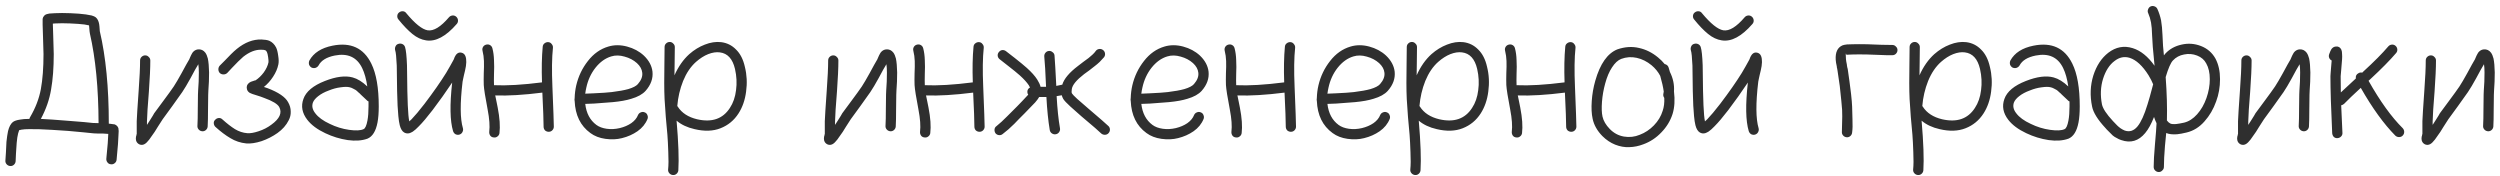 <?xml version="1.0" encoding="UTF-8"?> <svg xmlns="http://www.w3.org/2000/svg" width="255" height="18" viewBox="0 0 255 18" fill="none"> <path d="M5.392 2.408V2.498C5.392 2.762 5.404 3.14 5.428 3.632C5.464 4.856 5.482 5.486 5.482 5.522C5.482 6.902 5.392 8.102 5.212 9.122C5.044 10.142 4.696 11.144 4.168 12.128C4.54 12.152 4.942 12.176 5.374 12.2C5.878 12.236 6.424 12.278 7.012 12.326L8.578 12.452C9.046 12.5 9.34 12.53 9.46 12.542C9.484 12.542 9.682 12.548 10.054 12.56C10.042 8.984 9.748 5.942 9.172 3.434C9.148 3.35 9.124 3.128 9.1 2.768C9.1 2.696 9.094 2.636 9.082 2.588C8.974 2.564 8.818 2.534 8.614 2.498C8.23 2.45 7.738 2.414 7.138 2.39C6.574 2.366 6.082 2.366 5.662 2.39C5.554 2.39 5.464 2.396 5.392 2.408ZM3.07 11.948C3.622 11.012 3.988 10.058 4.168 9.086C4.348 8.102 4.438 6.914 4.438 5.522C4.438 5.498 4.42 4.88 4.384 3.668C4.36 3.164 4.348 2.78 4.348 2.516V2.12V1.994V1.922C4.348 1.91 4.354 1.892 4.366 1.868C4.378 1.784 4.414 1.712 4.474 1.652C4.546 1.544 4.654 1.472 4.798 1.436C4.87 1.412 4.948 1.394 5.032 1.382C5.188 1.37 5.38 1.358 5.608 1.346C6.052 1.322 6.574 1.322 7.174 1.346C7.81 1.37 8.338 1.412 8.758 1.472C8.998 1.508 9.196 1.544 9.352 1.58C9.448 1.604 9.532 1.634 9.604 1.67C9.736 1.73 9.838 1.814 9.91 1.922C10.042 2.114 10.12 2.372 10.144 2.696C10.168 3.008 10.18 3.17 10.18 3.182C10.792 5.786 11.098 8.93 11.098 12.614C11.17 12.614 11.23 12.62 11.278 12.632C11.386 12.644 11.476 12.656 11.548 12.668C11.608 12.668 11.656 12.674 11.692 12.686C11.728 12.698 11.764 12.716 11.8 12.74C11.884 12.788 11.95 12.848 11.998 12.92C12.046 12.992 12.076 13.064 12.088 13.136V13.226C12.1 13.262 12.106 13.304 12.106 13.352C12.106 13.436 12.1 13.556 12.088 13.712C12.076 13.964 12.058 14.294 12.034 14.702C11.962 15.59 11.914 16.13 11.89 16.322C11.866 16.466 11.794 16.58 11.674 16.664C11.566 16.748 11.44 16.778 11.296 16.754C11.152 16.742 11.038 16.676 10.954 16.556C10.87 16.448 10.834 16.322 10.846 16.178C10.87 15.998 10.918 15.476 10.99 14.612C11.014 14.216 11.032 13.898 11.044 13.658C10.912 13.646 10.738 13.634 10.522 13.622C10.378 13.622 10.216 13.622 10.036 13.622C9.856 13.61 9.706 13.604 9.586 13.604C9.478 13.592 9.412 13.586 9.388 13.586C9.268 13.574 8.974 13.544 8.506 13.496L6.94 13.352C6.352 13.304 5.806 13.268 5.302 13.244C4.342 13.184 3.568 13.16 2.98 13.172C2.656 13.172 2.392 13.19 2.188 13.226C2.104 13.238 2.026 13.256 1.954 13.28C1.918 13.364 1.882 13.478 1.846 13.622C1.786 13.85 1.738 14.168 1.702 14.576C1.678 14.852 1.654 15.212 1.63 15.656C1.606 16.112 1.594 16.376 1.594 16.448C1.582 16.592 1.522 16.712 1.414 16.808C1.306 16.904 1.18 16.946 1.036 16.934C0.892 16.922 0.772 16.862 0.676 16.754C0.58 16.646 0.538 16.52 0.55 16.376C0.562 16.292 0.58 16.022 0.604 15.566C0.616 15.122 0.634 14.756 0.658 14.468C0.706 14.024 0.76 13.658 0.82 13.37C0.928 12.938 1.09 12.632 1.306 12.452C1.462 12.332 1.708 12.248 2.044 12.2C2.284 12.152 2.59 12.128 2.962 12.128H2.998C3.01 12.068 3.034 12.008 3.07 11.948ZM15.332 6.17C15.332 6.926 15.284 7.976 15.188 9.32C15.068 10.772 15.002 11.798 14.99 12.398V12.74L15.314 12.236L15.584 11.804C15.656 11.684 15.704 11.6 15.728 11.552L16.7 10.238C17.156 9.626 17.498 9.152 17.726 8.816C17.93 8.504 18.194 8.054 18.518 7.466C18.878 6.794 19.142 6.32 19.31 6.044C19.334 6.008 19.346 5.978 19.346 5.954C19.358 5.93 19.376 5.888 19.4 5.828L19.49 5.63C19.646 5.27 19.886 5.072 20.21 5.036C20.51 5.012 20.756 5.126 20.948 5.378C21.056 5.534 21.14 5.732 21.2 5.972C21.272 6.32 21.314 6.794 21.326 7.394C21.326 7.682 21.32 7.994 21.308 8.33C21.296 8.654 21.278 8.954 21.254 9.23C21.242 9.494 21.236 9.644 21.236 9.68C21.224 9.896 21.218 10.388 21.218 11.156C21.218 11.912 21.206 12.494 21.182 12.902C21.17 13.046 21.11 13.166 21.002 13.262C20.894 13.358 20.768 13.4 20.624 13.388C20.48 13.376 20.36 13.316 20.264 13.208C20.168 13.1 20.126 12.974 20.138 12.83C20.162 12.422 20.174 11.846 20.174 11.102C20.174 10.358 20.18 9.872 20.192 9.644C20.192 9.608 20.198 9.464 20.21 9.212C20.234 8.948 20.252 8.654 20.264 8.33C20.276 7.994 20.282 7.682 20.282 7.394C20.282 7.058 20.264 6.776 20.228 6.548C20.216 6.56 20.21 6.572 20.21 6.584C20.042 6.848 19.784 7.31 19.436 7.97C19.1 8.582 18.818 9.056 18.59 9.392C18.362 9.728 18.02 10.208 17.564 10.832L16.592 12.164L16.43 12.416L16.106 12.92L15.782 13.442C15.566 13.766 15.38 14.03 15.224 14.234C15.128 14.354 15.044 14.45 14.972 14.522C14.816 14.678 14.66 14.762 14.504 14.774C14.348 14.786 14.21 14.744 14.09 14.648C13.982 14.564 13.91 14.45 13.874 14.306C13.85 14.198 13.85 14.072 13.874 13.928C13.886 13.928 13.904 13.856 13.928 13.712L13.946 13.658V12.362C13.958 11.966 14.024 10.922 14.144 9.23C14.24 7.922 14.288 6.902 14.288 6.17C14.288 6.026 14.336 5.906 14.432 5.81C14.54 5.702 14.666 5.648 14.81 5.648C14.954 5.648 15.074 5.702 15.17 5.81C15.278 5.906 15.332 6.026 15.332 6.17ZM22.418 6.692C22.514 6.608 22.682 6.44 22.922 6.188L23.57 5.522C23.774 5.318 23.972 5.138 24.164 4.982C24.98 4.322 25.814 4.004 26.666 4.028C27.002 4.04 27.266 4.082 27.458 4.154C27.758 4.286 27.992 4.514 28.16 4.838C28.256 5.03 28.328 5.312 28.376 5.684C28.436 6.044 28.442 6.338 28.394 6.566C28.31 6.986 28.13 7.406 27.854 7.826C27.59 8.234 27.278 8.582 26.918 8.87L27.296 8.996C28.4 9.416 29.096 9.89 29.384 10.418C29.564 10.73 29.654 11.048 29.654 11.372C29.666 11.684 29.6 11.978 29.456 12.254C29.324 12.518 29.162 12.758 28.97 12.974C28.778 13.19 28.556 13.388 28.304 13.568C27.812 13.916 27.272 14.192 26.684 14.396C26.084 14.588 25.562 14.666 25.118 14.63C24.53 14.57 23.99 14.39 23.498 14.09C23.006 13.802 22.496 13.418 21.968 12.938C21.872 12.842 21.818 12.722 21.806 12.578C21.794 12.434 21.842 12.314 21.95 12.218C22.046 12.11 22.166 12.05 22.31 12.038C22.454 12.026 22.58 12.074 22.688 12.182C23.156 12.602 23.582 12.932 23.966 13.172C24.362 13.412 24.782 13.55 25.226 13.586C25.526 13.61 25.91 13.544 26.378 13.388C26.858 13.232 27.29 13.01 27.674 12.722C28.526 12.11 28.796 11.51 28.484 10.922C28.316 10.61 27.8 10.298 26.936 9.986C26.768 9.914 26.45 9.806 25.982 9.662C25.814 9.614 25.694 9.572 25.622 9.536C25.562 9.512 25.508 9.488 25.46 9.464C25.316 9.368 25.226 9.248 25.19 9.104C25.118 8.828 25.196 8.606 25.424 8.438C25.52 8.366 25.64 8.312 25.784 8.276C25.808 8.264 25.844 8.252 25.892 8.24L26 8.204C26.024 8.204 26.042 8.204 26.054 8.204C26.366 8 26.648 7.73 26.9 7.394C27.152 7.046 27.314 6.698 27.386 6.35C27.398 6.254 27.386 6.08 27.35 5.828C27.314 5.576 27.272 5.402 27.224 5.306C27.176 5.21 27.122 5.15 27.062 5.126C26.99 5.09 26.846 5.072 26.63 5.072C26.042 5.06 25.436 5.3 24.812 5.792C24.644 5.936 24.47 6.098 24.29 6.278L23.678 6.908L23.174 7.448C23.066 7.544 22.94 7.592 22.796 7.592C22.652 7.592 22.526 7.544 22.418 7.448C22.322 7.34 22.274 7.214 22.274 7.07C22.274 6.926 22.322 6.8 22.418 6.692ZM37.589 10.346C37.517 10.322 37.457 10.28 37.409 10.22L37.103 9.932L36.797 9.644C36.749 9.584 36.665 9.506 36.545 9.41C36.437 9.302 36.347 9.224 36.275 9.176C36.203 9.128 36.113 9.08 36.005 9.032C35.897 8.972 35.789 8.93 35.681 8.906C35.465 8.846 35.153 8.846 34.745 8.906C34.349 8.954 33.947 9.062 33.539 9.23C33.107 9.386 32.747 9.578 32.459 9.806C32.183 10.022 32.003 10.238 31.919 10.454C31.787 10.826 31.871 11.198 32.171 11.57C32.471 11.966 32.957 12.32 33.629 12.632C34.265 12.944 34.925 13.148 35.609 13.244C36.293 13.34 36.785 13.316 37.085 13.172C37.253 13.1 37.385 12.806 37.481 12.29C37.553 11.906 37.589 11.426 37.589 10.85V10.346ZM31.559 6.17C31.991 5.39 32.777 4.886 33.917 4.658C35.777 4.286 37.097 4.898 37.877 6.494C38.381 7.514 38.633 8.966 38.633 10.85C38.633 11.498 38.591 12.044 38.507 12.488C38.339 13.376 37.997 13.928 37.481 14.144C36.917 14.348 36.245 14.396 35.465 14.288C34.673 14.168 33.911 13.934 33.179 13.586C32.363 13.202 31.751 12.746 31.343 12.218C30.815 11.534 30.683 10.826 30.947 10.094C31.211 9.338 31.943 8.726 33.143 8.258C34.271 7.814 35.213 7.694 35.969 7.898C36.461 8.03 36.959 8.336 37.463 8.816C37.355 8.06 37.181 7.436 36.941 6.944C36.401 5.828 35.465 5.402 34.133 5.666C33.305 5.834 32.759 6.17 32.495 6.674C32.423 6.794 32.315 6.878 32.171 6.926C32.039 6.962 31.907 6.95 31.775 6.89C31.655 6.818 31.571 6.716 31.523 6.584C31.487 6.44 31.499 6.302 31.559 6.17ZM41.315 4.802C41.411 5.102 41.477 5.72 41.513 6.656C41.513 6.752 41.525 7.628 41.549 9.284C41.573 10.388 41.609 11.204 41.657 11.732C41.681 11.996 41.711 12.212 41.747 12.38C41.819 12.32 41.897 12.248 41.981 12.164C42.329 11.804 42.767 11.282 43.295 10.598C44.207 9.398 44.945 8.342 45.509 7.43C45.605 7.274 45.737 7.046 45.905 6.746L46.265 6.098C46.277 6.086 46.283 6.074 46.283 6.062C46.295 6.038 46.307 6.008 46.319 5.972C46.331 5.924 46.349 5.876 46.373 5.828C46.433 5.708 46.493 5.612 46.553 5.54C46.709 5.372 46.889 5.318 47.093 5.378C47.273 5.426 47.399 5.54 47.471 5.72C47.603 6.056 47.591 6.548 47.435 7.196C47.411 7.328 47.375 7.478 47.327 7.646C47.291 7.814 47.261 7.952 47.237 8.06C47.213 8.168 47.195 8.258 47.183 8.33C46.919 10.538 46.931 12.122 47.219 13.082C47.255 13.214 47.237 13.346 47.165 13.478C47.105 13.598 47.003 13.682 46.859 13.73C46.727 13.766 46.595 13.754 46.463 13.694C46.343 13.622 46.259 13.514 46.211 13.37C45.899 12.326 45.869 10.676 46.121 8.42C45.473 9.392 44.807 10.328 44.123 11.228C43.571 11.948 43.103 12.5 42.719 12.884C42.491 13.124 42.287 13.304 42.107 13.424C41.987 13.496 41.873 13.55 41.765 13.586C41.573 13.634 41.393 13.61 41.225 13.514C41.021 13.394 40.871 13.148 40.775 12.776C40.715 12.536 40.667 12.224 40.631 11.84C40.571 11.276 40.529 10.43 40.505 9.302C40.481 7.646 40.469 6.776 40.469 6.692C40.433 5.852 40.379 5.33 40.307 5.126C40.271 4.994 40.283 4.862 40.343 4.73C40.403 4.598 40.499 4.514 40.631 4.478C40.775 4.43 40.913 4.436 41.045 4.496C41.177 4.556 41.267 4.658 41.315 4.802ZM41.441 1.346C42.329 2.414 43.055 2.996 43.619 3.092C44.231 3.188 44.957 2.744 45.797 1.76C45.893 1.652 46.013 1.592 46.157 1.58C46.301 1.568 46.427 1.61 46.535 1.706C46.643 1.802 46.703 1.922 46.715 2.066C46.727 2.21 46.685 2.336 46.589 2.444C45.485 3.716 44.441 4.274 43.457 4.118C42.977 4.046 42.515 3.83 42.071 3.47C41.627 3.11 41.153 2.618 40.649 1.994C40.553 1.886 40.511 1.76 40.523 1.616C40.535 1.472 40.595 1.358 40.703 1.274C40.823 1.178 40.955 1.136 41.099 1.148C41.243 1.16 41.357 1.226 41.441 1.346ZM56.4 4.874C56.292 5.882 56.274 7.208 56.346 8.852C56.442 11.192 56.49 12.548 56.49 12.92C56.49 13.064 56.436 13.19 56.328 13.298C56.232 13.394 56.112 13.442 55.968 13.442C55.824 13.442 55.698 13.394 55.59 13.298C55.494 13.19 55.446 13.064 55.446 12.92C55.446 12.32 55.404 11.162 55.32 9.446C53.424 9.686 51.822 9.782 50.514 9.734C50.55 9.89 50.598 10.124 50.658 10.436C50.718 10.748 50.754 10.928 50.766 10.976C50.97 12.02 51.03 12.89 50.946 13.586C50.922 13.73 50.85 13.844 50.73 13.928C50.622 14.012 50.496 14.042 50.352 14.018C50.208 14.006 50.094 13.946 50.01 13.838C49.926 13.718 49.89 13.586 49.902 13.442C49.974 12.866 49.92 12.11 49.74 11.174C49.5 9.926 49.368 9.092 49.344 8.672C49.332 8.348 49.332 7.952 49.344 7.484C49.368 7.004 49.374 6.584 49.362 6.224C49.35 5.864 49.302 5.516 49.218 5.18C49.182 5.036 49.2 4.904 49.272 4.784C49.344 4.664 49.452 4.586 49.596 4.55C49.74 4.514 49.872 4.532 49.992 4.604C50.112 4.676 50.19 4.784 50.226 4.928C50.322 5.288 50.376 5.69 50.388 6.134C50.412 6.578 50.412 7.052 50.388 7.556C50.376 8.048 50.376 8.408 50.388 8.636V8.69C51.684 8.75 53.316 8.654 55.284 8.402C55.236 6.998 55.26 5.786 55.356 4.766C55.368 4.622 55.428 4.508 55.536 4.424C55.656 4.328 55.788 4.286 55.932 4.298C56.076 4.31 56.19 4.376 56.274 4.496C56.37 4.604 56.412 4.73 56.4 4.874ZM59.695 9.554C59.791 9.554 60.079 9.542 60.559 9.518C61.375 9.482 61.987 9.44 62.395 9.392C63.091 9.308 63.655 9.206 64.087 9.086C64.567 8.942 64.891 8.774 65.059 8.582C65.407 8.186 65.557 7.796 65.509 7.412C65.473 7.064 65.293 6.74 64.969 6.44C64.621 6.128 64.201 5.906 63.709 5.774C63.217 5.63 62.761 5.624 62.341 5.756C61.741 5.936 61.207 6.32 60.739 6.908C60.283 7.484 59.971 8.162 59.803 8.942C59.755 9.146 59.719 9.35 59.695 9.554ZM58.615 9.986C58.627 9.554 58.681 9.128 58.777 8.708C58.993 7.784 59.389 6.956 59.965 6.224C60.541 5.48 61.237 4.988 62.053 4.748C62.653 4.568 63.289 4.568 63.961 4.748C64.633 4.928 65.203 5.234 65.671 5.666C66.187 6.158 66.481 6.704 66.553 7.304C66.625 8 66.391 8.654 65.851 9.266C65.539 9.614 65.053 9.884 64.393 10.076C63.901 10.232 63.271 10.346 62.503 10.418C61.987 10.466 61.357 10.514 60.613 10.562C60.097 10.586 59.791 10.598 59.695 10.598C59.803 11.546 60.181 12.26 60.829 12.74C61.105 12.944 61.459 13.076 61.891 13.136C62.323 13.196 62.767 13.172 63.223 13.064C63.667 12.956 64.057 12.788 64.393 12.56C64.729 12.32 64.957 12.044 65.077 11.732C65.137 11.6 65.233 11.51 65.365 11.462C65.497 11.402 65.629 11.402 65.761 11.462C65.893 11.51 65.983 11.6 66.031 11.732C66.091 11.864 66.097 11.996 66.049 12.128C65.845 12.632 65.503 13.052 65.023 13.388C64.555 13.712 64.027 13.946 63.439 14.09C62.923 14.222 62.359 14.246 61.747 14.162C61.147 14.078 60.637 13.88 60.217 13.568C59.209 12.836 58.675 11.744 58.615 10.292C58.603 10.256 58.597 10.22 58.597 10.184C58.597 10.112 58.603 10.046 58.615 9.986ZM69.083 10.814C69.107 10.838 69.125 10.862 69.137 10.886C69.545 11.522 70.199 11.948 71.099 12.164C72.611 12.512 73.727 12.128 74.447 11.012C74.783 10.508 74.993 9.902 75.077 9.194C75.173 8.486 75.137 7.766 74.969 7.034C74.729 6.002 74.213 5.438 73.421 5.342C73.061 5.294 72.665 5.354 72.233 5.522C71.813 5.69 71.399 5.954 70.991 6.314C70.451 6.794 70.013 7.442 69.677 8.258C69.353 9.074 69.155 9.926 69.083 10.814ZM68.147 17.294C68.195 16.838 68.201 16.244 68.165 15.512C68.141 14.792 68.111 14.204 68.075 13.748C68.039 13.28 67.985 12.68 67.913 11.948C67.853 11.204 67.811 10.592 67.787 10.112C67.763 9.596 67.751 9.044 67.751 8.456C67.751 7.856 67.757 7.196 67.769 6.476C67.781 5.744 67.787 5.186 67.787 4.802C67.787 4.658 67.835 4.538 67.931 4.442C68.039 4.334 68.165 4.28 68.309 4.28C68.453 4.28 68.573 4.334 68.669 4.442C68.777 4.538 68.831 4.658 68.831 4.802C68.831 5.174 68.825 5.702 68.813 6.386C68.801 7.058 68.795 7.49 68.795 7.682C69.191 6.794 69.695 6.074 70.307 5.522C70.799 5.09 71.327 4.766 71.891 4.55C72.467 4.322 73.019 4.238 73.547 4.298C74.147 4.37 74.657 4.622 75.077 5.054C75.509 5.474 75.809 6.062 75.977 6.818C76.181 7.634 76.223 8.474 76.103 9.338C75.995 10.19 75.737 10.934 75.329 11.57C74.873 12.278 74.261 12.782 73.493 13.082C72.737 13.382 71.855 13.412 70.847 13.172C70.103 13.004 69.491 12.716 69.011 12.308C69.203 14.54 69.263 16.226 69.191 17.366C69.179 17.51 69.119 17.63 69.011 17.726C68.903 17.822 68.777 17.864 68.633 17.852C68.489 17.84 68.369 17.78 68.273 17.672C68.177 17.564 68.135 17.438 68.147 17.294ZM85.516 6.17C85.516 6.926 85.468 7.976 85.372 9.32C85.252 10.772 85.186 11.798 85.174 12.398V12.74L85.498 12.236L85.768 11.804C85.84 11.684 85.888 11.6 85.912 11.552L86.884 10.238C87.34 9.626 87.682 9.152 87.91 8.816C88.114 8.504 88.378 8.054 88.702 7.466C89.062 6.794 89.326 6.32 89.494 6.044C89.518 6.008 89.53 5.978 89.53 5.954C89.542 5.93 89.56 5.888 89.584 5.828L89.674 5.63C89.83 5.27 90.07 5.072 90.394 5.036C90.694 5.012 90.94 5.126 91.132 5.378C91.24 5.534 91.324 5.732 91.384 5.972C91.456 6.32 91.498 6.794 91.51 7.394C91.51 7.682 91.504 7.994 91.492 8.33C91.48 8.654 91.462 8.954 91.438 9.23C91.426 9.494 91.42 9.644 91.42 9.68C91.408 9.896 91.402 10.388 91.402 11.156C91.402 11.912 91.39 12.494 91.366 12.902C91.354 13.046 91.294 13.166 91.186 13.262C91.078 13.358 90.952 13.4 90.808 13.388C90.664 13.376 90.544 13.316 90.448 13.208C90.352 13.1 90.31 12.974 90.322 12.83C90.346 12.422 90.358 11.846 90.358 11.102C90.358 10.358 90.364 9.872 90.376 9.644C90.376 9.608 90.382 9.464 90.394 9.212C90.418 8.948 90.436 8.654 90.448 8.33C90.46 7.994 90.466 7.682 90.466 7.394C90.466 7.058 90.448 6.776 90.412 6.548C90.4 6.56 90.394 6.572 90.394 6.584C90.226 6.848 89.968 7.31 89.62 7.97C89.284 8.582 89.002 9.056 88.774 9.392C88.546 9.728 88.204 10.208 87.748 10.832L86.776 12.164L86.614 12.416L86.29 12.92L85.966 13.442C85.75 13.766 85.564 14.03 85.408 14.234C85.312 14.354 85.228 14.45 85.156 14.522C85 14.678 84.844 14.762 84.688 14.774C84.532 14.786 84.394 14.744 84.274 14.648C84.166 14.564 84.094 14.45 84.058 14.306C84.034 14.198 84.034 14.072 84.058 13.928C84.07 13.928 84.088 13.856 84.112 13.712L84.13 13.658V12.362C84.142 11.966 84.208 10.922 84.328 9.23C84.424 7.922 84.472 6.902 84.472 6.17C84.472 6.026 84.52 5.906 84.616 5.81C84.724 5.702 84.85 5.648 84.994 5.648C85.138 5.648 85.258 5.702 85.354 5.81C85.462 5.906 85.516 6.026 85.516 6.17ZM100.342 4.874C100.234 5.882 100.216 7.208 100.288 8.852C100.384 11.192 100.432 12.548 100.432 12.92C100.432 13.064 100.378 13.19 100.27 13.298C100.174 13.394 100.054 13.442 99.91 13.442C99.766 13.442 99.64 13.394 99.532 13.298C99.436 13.19 99.388 13.064 99.388 12.92C99.388 12.32 99.346 11.162 99.262 9.446C97.366 9.686 95.764 9.782 94.456 9.734C94.492 9.89 94.54 10.124 94.6 10.436C94.66 10.748 94.696 10.928 94.708 10.976C94.912 12.02 94.972 12.89 94.888 13.586C94.864 13.73 94.792 13.844 94.672 13.928C94.564 14.012 94.438 14.042 94.294 14.018C94.15 14.006 94.036 13.946 93.952 13.838C93.868 13.718 93.832 13.586 93.844 13.442C93.916 12.866 93.862 12.11 93.682 11.174C93.442 9.926 93.31 9.092 93.286 8.672C93.274 8.348 93.274 7.952 93.286 7.484C93.31 7.004 93.316 6.584 93.304 6.224C93.292 5.864 93.244 5.516 93.16 5.18C93.124 5.036 93.142 4.904 93.214 4.784C93.286 4.664 93.394 4.586 93.538 4.55C93.682 4.514 93.814 4.532 93.934 4.604C94.054 4.676 94.132 4.784 94.168 4.928C94.264 5.288 94.318 5.69 94.33 6.134C94.354 6.578 94.354 7.052 94.33 7.556C94.318 8.048 94.318 8.408 94.33 8.636V8.69C95.626 8.75 97.258 8.654 99.226 8.402C99.178 6.998 99.202 5.786 99.298 4.766C99.31 4.622 99.37 4.508 99.478 4.424C99.598 4.328 99.73 4.286 99.874 4.298C100.018 4.31 100.132 4.376 100.216 4.496C100.312 4.604 100.354 4.73 100.342 4.874ZM112.619 5.828C112.499 5.972 112.349 6.134 112.169 6.314C111.989 6.482 111.827 6.62 111.683 6.728L111.107 7.178L110.585 7.556C109.805 8.156 109.385 8.666 109.325 9.086C109.289 9.314 109.295 9.464 109.343 9.536C109.391 9.62 109.571 9.806 109.883 10.094L110.981 11.048C112.193 12.08 112.889 12.686 113.069 12.866C113.165 12.962 113.213 13.082 113.213 13.226C113.213 13.37 113.159 13.496 113.051 13.604C112.955 13.7 112.835 13.748 112.691 13.748C112.547 13.748 112.421 13.7 112.313 13.604C112.169 13.448 111.497 12.866 110.297 11.858L109.181 10.868C108.797 10.52 108.551 10.256 108.443 10.076C108.383 9.968 108.335 9.848 108.299 9.716C108.131 9.752 107.957 9.782 107.777 9.806C107.849 11.114 107.963 12.206 108.119 13.082C108.143 13.226 108.113 13.358 108.029 13.478C107.945 13.598 107.831 13.67 107.687 13.694C107.543 13.718 107.411 13.688 107.291 13.604C107.171 13.52 107.099 13.406 107.075 13.262C106.919 12.338 106.805 11.216 106.733 9.896H105.995C105.899 10.064 105.761 10.25 105.581 10.454C105.509 10.538 105.323 10.73 105.023 11.03L104.519 11.552L103.943 12.128L103.457 12.632L102.863 13.19C102.671 13.358 102.479 13.514 102.287 13.658C102.179 13.754 102.053 13.796 101.909 13.784C101.765 13.772 101.645 13.712 101.549 13.604C101.465 13.484 101.429 13.352 101.441 13.208C101.453 13.064 101.519 12.95 101.639 12.866L102.161 12.416C102.329 12.26 102.515 12.08 102.719 11.876L103.205 11.39L103.763 10.832L104.267 10.31C104.555 10.01 104.729 9.824 104.789 9.752L104.879 9.662C104.819 9.578 104.789 9.482 104.789 9.374C104.789 9.17 104.879 9.02 105.059 8.924C105.023 8.852 104.981 8.774 104.933 8.69C104.741 8.402 104.441 8.072 104.033 7.7C103.721 7.424 103.331 7.106 102.863 6.746C102.287 6.302 101.981 6.062 101.945 6.026C101.837 5.93 101.777 5.816 101.765 5.684C101.753 5.54 101.795 5.414 101.891 5.306C101.987 5.186 102.101 5.12 102.233 5.108C102.377 5.096 102.509 5.138 102.629 5.234C102.641 5.246 102.935 5.474 103.511 5.918C104.015 6.314 104.423 6.65 104.735 6.926C105.215 7.358 105.569 7.754 105.797 8.114C105.965 8.378 106.079 8.624 106.139 8.852H106.697C106.637 7.388 106.577 6.362 106.517 5.774C106.505 5.63 106.541 5.504 106.625 5.396C106.721 5.276 106.841 5.21 106.985 5.198C107.129 5.186 107.255 5.228 107.363 5.324C107.483 5.408 107.549 5.522 107.561 5.666C107.609 6.278 107.669 7.31 107.741 8.762C107.957 8.726 108.161 8.684 108.353 8.636C108.533 8.036 109.067 7.4 109.955 6.728C110.075 6.632 110.255 6.494 110.495 6.314C110.747 6.134 110.927 6.002 111.035 5.918C111.155 5.822 111.287 5.708 111.431 5.576C111.575 5.444 111.683 5.324 111.755 5.216C111.839 5.096 111.953 5.024 112.097 5C112.241 4.976 112.373 5.006 112.493 5.09C112.613 5.174 112.685 5.288 112.709 5.432C112.733 5.576 112.703 5.708 112.619 5.828ZM116.415 9.554C116.511 9.554 116.799 9.542 117.279 9.518C118.095 9.482 118.707 9.44 119.115 9.392C119.811 9.308 120.375 9.206 120.807 9.086C121.287 8.942 121.611 8.774 121.779 8.582C122.127 8.186 122.277 7.796 122.229 7.412C122.193 7.064 122.013 6.74 121.689 6.44C121.341 6.128 120.921 5.906 120.429 5.774C119.937 5.63 119.481 5.624 119.061 5.756C118.461 5.936 117.927 6.32 117.459 6.908C117.003 7.484 116.691 8.162 116.523 8.942C116.475 9.146 116.439 9.35 116.415 9.554ZM115.335 9.986C115.347 9.554 115.401 9.128 115.497 8.708C115.713 7.784 116.109 6.956 116.685 6.224C117.261 5.48 117.957 4.988 118.773 4.748C119.373 4.568 120.009 4.568 120.681 4.748C121.353 4.928 121.923 5.234 122.391 5.666C122.907 6.158 123.201 6.704 123.273 7.304C123.345 8 123.111 8.654 122.571 9.266C122.259 9.614 121.773 9.884 121.113 10.076C120.621 10.232 119.991 10.346 119.223 10.418C118.707 10.466 118.077 10.514 117.333 10.562C116.817 10.586 116.511 10.598 116.415 10.598C116.523 11.546 116.901 12.26 117.549 12.74C117.825 12.944 118.179 13.076 118.611 13.136C119.043 13.196 119.487 13.172 119.943 13.064C120.387 12.956 120.777 12.788 121.113 12.56C121.449 12.32 121.677 12.044 121.797 11.732C121.857 11.6 121.953 11.51 122.085 11.462C122.217 11.402 122.349 11.402 122.481 11.462C122.613 11.51 122.703 11.6 122.751 11.732C122.811 11.864 122.817 11.996 122.769 12.128C122.565 12.632 122.223 13.052 121.743 13.388C121.275 13.712 120.747 13.946 120.159 14.09C119.643 14.222 119.079 14.246 118.467 14.162C117.867 14.078 117.357 13.88 116.937 13.568C115.929 12.836 115.395 11.744 115.335 10.292C115.323 10.256 115.317 10.22 115.317 10.184C115.317 10.112 115.323 10.046 115.335 9.986ZM132.103 4.874C131.995 5.882 131.977 7.208 132.049 8.852C132.145 11.192 132.193 12.548 132.193 12.92C132.193 13.064 132.139 13.19 132.031 13.298C131.935 13.394 131.815 13.442 131.671 13.442C131.527 13.442 131.401 13.394 131.293 13.298C131.197 13.19 131.149 13.064 131.149 12.92C131.149 12.32 131.107 11.162 131.023 9.446C129.127 9.686 127.525 9.782 126.217 9.734C126.253 9.89 126.301 10.124 126.361 10.436C126.421 10.748 126.457 10.928 126.469 10.976C126.673 12.02 126.733 12.89 126.649 13.586C126.625 13.73 126.553 13.844 126.433 13.928C126.325 14.012 126.199 14.042 126.055 14.018C125.911 14.006 125.797 13.946 125.713 13.838C125.629 13.718 125.593 13.586 125.605 13.442C125.677 12.866 125.623 12.11 125.443 11.174C125.203 9.926 125.071 9.092 125.047 8.672C125.035 8.348 125.035 7.952 125.047 7.484C125.071 7.004 125.077 6.584 125.065 6.224C125.053 5.864 125.005 5.516 124.921 5.18C124.885 5.036 124.903 4.904 124.975 4.784C125.047 4.664 125.155 4.586 125.299 4.55C125.443 4.514 125.575 4.532 125.695 4.604C125.815 4.676 125.893 4.784 125.929 4.928C126.025 5.288 126.079 5.69 126.091 6.134C126.115 6.578 126.115 7.052 126.091 7.556C126.079 8.048 126.079 8.408 126.091 8.636V8.69C127.387 8.75 129.019 8.654 130.987 8.402C130.939 6.998 130.963 5.786 131.059 4.766C131.071 4.622 131.131 4.508 131.239 4.424C131.359 4.328 131.491 4.286 131.635 4.298C131.779 4.31 131.893 4.376 131.977 4.496C132.073 4.604 132.115 4.73 132.103 4.874ZM135.398 9.554C135.494 9.554 135.782 9.542 136.262 9.518C137.078 9.482 137.69 9.44 138.098 9.392C138.794 9.308 139.358 9.206 139.79 9.086C140.27 8.942 140.594 8.774 140.762 8.582C141.11 8.186 141.26 7.796 141.212 7.412C141.176 7.064 140.996 6.74 140.672 6.44C140.324 6.128 139.904 5.906 139.412 5.774C138.92 5.63 138.464 5.624 138.044 5.756C137.444 5.936 136.91 6.32 136.442 6.908C135.986 7.484 135.674 8.162 135.506 8.942C135.458 9.146 135.422 9.35 135.398 9.554ZM134.318 9.986C134.33 9.554 134.384 9.128 134.48 8.708C134.696 7.784 135.092 6.956 135.668 6.224C136.244 5.48 136.94 4.988 137.756 4.748C138.356 4.568 138.992 4.568 139.664 4.748C140.336 4.928 140.906 5.234 141.374 5.666C141.89 6.158 142.184 6.704 142.256 7.304C142.328 8 142.094 8.654 141.554 9.266C141.242 9.614 140.756 9.884 140.096 10.076C139.604 10.232 138.974 10.346 138.206 10.418C137.69 10.466 137.06 10.514 136.316 10.562C135.8 10.586 135.494 10.598 135.398 10.598C135.506 11.546 135.884 12.26 136.532 12.74C136.808 12.944 137.162 13.076 137.594 13.136C138.026 13.196 138.47 13.172 138.926 13.064C139.37 12.956 139.76 12.788 140.096 12.56C140.432 12.32 140.66 12.044 140.78 11.732C140.84 11.6 140.936 11.51 141.068 11.462C141.2 11.402 141.332 11.402 141.464 11.462C141.596 11.51 141.686 11.6 141.734 11.732C141.794 11.864 141.8 11.996 141.752 12.128C141.548 12.632 141.206 13.052 140.726 13.388C140.258 13.712 139.73 13.946 139.142 14.09C138.626 14.222 138.062 14.246 137.45 14.162C136.85 14.078 136.34 13.88 135.92 13.568C134.912 12.836 134.378 11.744 134.318 10.292C134.306 10.256 134.3 10.22 134.3 10.184C134.3 10.112 134.306 10.046 134.318 9.986ZM144.786 10.814C144.81 10.838 144.828 10.862 144.84 10.886C145.248 11.522 145.902 11.948 146.802 12.164C148.314 12.512 149.43 12.128 150.15 11.012C150.486 10.508 150.696 9.902 150.78 9.194C150.876 8.486 150.84 7.766 150.672 7.034C150.432 6.002 149.916 5.438 149.124 5.342C148.764 5.294 148.368 5.354 147.936 5.522C147.516 5.69 147.102 5.954 146.694 6.314C146.154 6.794 145.716 7.442 145.38 8.258C145.056 9.074 144.858 9.926 144.786 10.814ZM143.85 17.294C143.898 16.838 143.904 16.244 143.868 15.512C143.844 14.792 143.814 14.204 143.778 13.748C143.742 13.28 143.688 12.68 143.616 11.948C143.556 11.204 143.514 10.592 143.49 10.112C143.466 9.596 143.454 9.044 143.454 8.456C143.454 7.856 143.46 7.196 143.472 6.476C143.484 5.744 143.49 5.186 143.49 4.802C143.49 4.658 143.538 4.538 143.634 4.442C143.742 4.334 143.868 4.28 144.012 4.28C144.156 4.28 144.276 4.334 144.372 4.442C144.48 4.538 144.534 4.658 144.534 4.802C144.534 5.174 144.528 5.702 144.516 6.386C144.504 7.058 144.498 7.49 144.498 7.682C144.894 6.794 145.398 6.074 146.01 5.522C146.502 5.09 147.03 4.766 147.594 4.55C148.17 4.322 148.722 4.238 149.25 4.298C149.85 4.37 150.36 4.622 150.78 5.054C151.212 5.474 151.512 6.062 151.68 6.818C151.884 7.634 151.926 8.474 151.806 9.338C151.698 10.19 151.44 10.934 151.032 11.57C150.576 12.278 149.964 12.782 149.196 13.082C148.44 13.382 147.558 13.412 146.55 13.172C145.806 13.004 145.194 12.716 144.714 12.308C144.906 14.54 144.966 16.226 144.894 17.366C144.882 17.51 144.822 17.63 144.714 17.726C144.606 17.822 144.48 17.864 144.336 17.852C144.192 17.84 144.072 17.78 143.976 17.672C143.88 17.564 143.838 17.438 143.85 17.294ZM160.701 4.874C160.593 5.882 160.575 7.208 160.647 8.852C160.743 11.192 160.791 12.548 160.791 12.92C160.791 13.064 160.737 13.19 160.629 13.298C160.533 13.394 160.413 13.442 160.269 13.442C160.125 13.442 159.999 13.394 159.891 13.298C159.795 13.19 159.747 13.064 159.747 12.92C159.747 12.32 159.705 11.162 159.621 9.446C157.725 9.686 156.123 9.782 154.815 9.734C154.851 9.89 154.899 10.124 154.959 10.436C155.019 10.748 155.055 10.928 155.067 10.976C155.271 12.02 155.331 12.89 155.247 13.586C155.223 13.73 155.151 13.844 155.031 13.928C154.923 14.012 154.797 14.042 154.653 14.018C154.509 14.006 154.395 13.946 154.311 13.838C154.227 13.718 154.191 13.586 154.203 13.442C154.275 12.866 154.221 12.11 154.041 11.174C153.801 9.926 153.669 9.092 153.645 8.672C153.633 8.348 153.633 7.952 153.645 7.484C153.669 7.004 153.675 6.584 153.663 6.224C153.651 5.864 153.603 5.516 153.519 5.18C153.483 5.036 153.501 4.904 153.573 4.784C153.645 4.664 153.753 4.586 153.897 4.55C154.041 4.514 154.173 4.532 154.293 4.604C154.413 4.676 154.491 4.784 154.527 4.928C154.623 5.288 154.677 5.69 154.689 6.134C154.713 6.578 154.713 7.052 154.689 7.556C154.677 8.048 154.677 8.408 154.689 8.636V8.69C155.985 8.75 157.617 8.654 159.585 8.402C159.537 6.998 159.561 5.786 159.657 4.766C159.669 4.622 159.729 4.508 159.837 4.424C159.957 4.328 160.089 4.286 160.233 4.298C160.377 4.31 160.491 4.376 160.575 4.496C160.671 4.604 160.713 4.73 160.701 4.874ZM169.756 9.986C169.66 9.854 169.63 9.71 169.666 9.554L169.702 9.338C169.642 8.894 169.522 8.36 169.342 7.736C169.126 7.328 168.832 6.968 168.46 6.656C167.992 6.272 167.488 6.02 166.948 5.9C166.408 5.78 165.88 5.816 165.364 6.008C165.028 6.14 164.716 6.428 164.428 6.872C164.14 7.304 163.906 7.856 163.726 8.528C163.558 9.14 163.45 9.758 163.402 10.382C163.354 11.018 163.372 11.522 163.456 11.894C163.552 12.326 163.798 12.746 164.194 13.154C164.602 13.574 165.082 13.832 165.634 13.928C166.198 14.024 166.738 13.964 167.254 13.748C167.794 13.544 168.274 13.226 168.694 12.794C169.126 12.35 169.426 11.852 169.594 11.3C169.726 10.916 169.78 10.478 169.756 9.986ZM170.746 9.32C170.854 10.196 170.806 10.964 170.602 11.624C170.374 12.332 169.99 12.962 169.45 13.514C168.922 14.066 168.31 14.468 167.614 14.72C167.146 14.9 166.672 14.996 166.192 15.008C165.724 15.032 165.244 14.948 164.752 14.756C164.272 14.564 163.834 14.27 163.438 13.874C162.91 13.334 162.58 12.746 162.448 12.11C162.34 11.618 162.31 11.018 162.358 10.31C162.406 9.602 162.526 8.912 162.718 8.24C163.21 6.512 163.96 5.444 164.968 5.036C165.736 4.772 166.474 4.724 167.182 4.892C167.89 5.048 168.538 5.372 169.126 5.864C169.378 6.068 169.6 6.29 169.792 6.53C170.008 6.578 170.146 6.704 170.206 6.908L170.332 7.34C170.656 7.988 170.794 8.648 170.746 9.32ZM173.475 4.802C173.571 5.102 173.637 5.72 173.673 6.656C173.673 6.752 173.685 7.628 173.709 9.284C173.733 10.388 173.769 11.204 173.817 11.732C173.841 11.996 173.871 12.212 173.907 12.38C173.979 12.32 174.057 12.248 174.141 12.164C174.489 11.804 174.927 11.282 175.455 10.598C176.367 9.398 177.105 8.342 177.669 7.43C177.765 7.274 177.897 7.046 178.065 6.746L178.425 6.098C178.437 6.086 178.443 6.074 178.443 6.062C178.455 6.038 178.467 6.008 178.479 5.972C178.491 5.924 178.509 5.876 178.533 5.828C178.593 5.708 178.653 5.612 178.713 5.54C178.869 5.372 179.049 5.318 179.253 5.378C179.433 5.426 179.559 5.54 179.631 5.72C179.763 6.056 179.751 6.548 179.595 7.196C179.571 7.328 179.535 7.478 179.487 7.646C179.451 7.814 179.421 7.952 179.397 8.06C179.373 8.168 179.355 8.258 179.343 8.33C179.079 10.538 179.091 12.122 179.379 13.082C179.415 13.214 179.397 13.346 179.325 13.478C179.265 13.598 179.163 13.682 179.019 13.73C178.887 13.766 178.755 13.754 178.623 13.694C178.503 13.622 178.419 13.514 178.371 13.37C178.059 12.326 178.029 10.676 178.281 8.42C177.633 9.392 176.967 10.328 176.283 11.228C175.731 11.948 175.263 12.5 174.879 12.884C174.651 13.124 174.447 13.304 174.267 13.424C174.147 13.496 174.033 13.55 173.925 13.586C173.733 13.634 173.553 13.61 173.385 13.514C173.181 13.394 173.031 13.148 172.935 12.776C172.875 12.536 172.827 12.224 172.791 11.84C172.731 11.276 172.689 10.43 172.665 9.302C172.641 7.646 172.629 6.776 172.629 6.692C172.593 5.852 172.539 5.33 172.467 5.126C172.431 4.994 172.443 4.862 172.503 4.73C172.563 4.598 172.659 4.514 172.791 4.478C172.935 4.43 173.073 4.436 173.205 4.496C173.337 4.556 173.427 4.658 173.475 4.802ZM173.601 1.346C174.489 2.414 175.215 2.996 175.779 3.092C176.391 3.188 177.117 2.744 177.957 1.76C178.053 1.652 178.173 1.592 178.317 1.58C178.461 1.568 178.587 1.61 178.695 1.706C178.803 1.802 178.863 1.922 178.875 2.066C178.887 2.21 178.845 2.336 178.749 2.444C177.645 3.716 176.601 4.274 175.617 4.118C175.137 4.046 174.675 3.83 174.231 3.47C173.787 3.11 173.313 2.618 172.809 1.994C172.713 1.886 172.671 1.76 172.683 1.616C172.695 1.472 172.755 1.358 172.863 1.274C172.983 1.178 173.115 1.136 173.259 1.148C173.403 1.16 173.517 1.226 173.601 1.346ZM187.873 13.442C187.897 12.782 187.909 12.26 187.909 11.876C187.921 11.492 187.891 10.976 187.819 10.328C187.759 9.68 187.705 9.164 187.657 8.78C187.609 8.384 187.531 7.85 187.423 7.178C187.423 7.154 187.417 7.124 187.405 7.088C187.405 7.04 187.393 6.986 187.369 6.926C187.357 6.866 187.351 6.812 187.351 6.764C187.291 6.512 187.255 6.29 187.243 6.098C187.195 5.33 187.429 4.838 187.945 4.622C188.041 4.586 188.191 4.556 188.395 4.532C188.551 4.52 188.743 4.514 188.971 4.514C189.343 4.502 189.841 4.502 190.465 4.514C190.813 4.526 191.293 4.544 191.905 4.568C192.517 4.58 192.889 4.586 193.021 4.586C193.165 4.586 193.285 4.64 193.381 4.748C193.489 4.844 193.543 4.964 193.543 5.108C193.543 5.252 193.489 5.378 193.381 5.486C193.285 5.582 193.165 5.63 193.021 5.63C192.913 5.63 192.721 5.63 192.445 5.63C192.181 5.618 191.851 5.606 191.455 5.594C191.071 5.582 190.735 5.57 190.447 5.558C189.835 5.546 189.349 5.546 188.989 5.558C188.785 5.558 188.617 5.564 188.485 5.576L188.341 5.594L188.287 5.45C188.263 5.462 188.263 5.654 188.287 6.026C188.299 6.17 188.329 6.35 188.377 6.566C188.377 6.602 188.383 6.656 188.395 6.728C188.419 6.8 188.431 6.86 188.431 6.908C188.443 6.956 188.455 6.998 188.467 7.034C188.539 7.562 188.599 7.988 188.647 8.312C188.695 8.624 188.749 9.05 188.809 9.59C188.869 10.13 188.905 10.562 188.917 10.886C188.929 11.21 188.941 11.648 188.953 12.2C188.977 12.74 188.965 13.178 188.917 13.514C188.905 13.658 188.845 13.778 188.737 13.874C188.629 13.97 188.503 14.012 188.359 14C188.215 13.988 188.095 13.928 187.999 13.82C187.903 13.712 187.861 13.586 187.873 13.442ZM196.075 10.814C196.099 10.838 196.117 10.862 196.129 10.886C196.537 11.522 197.191 11.948 198.091 12.164C199.603 12.512 200.719 12.128 201.439 11.012C201.775 10.508 201.985 9.902 202.069 9.194C202.165 8.486 202.129 7.766 201.961 7.034C201.721 6.002 201.205 5.438 200.413 5.342C200.053 5.294 199.657 5.354 199.225 5.522C198.805 5.69 198.391 5.954 197.983 6.314C197.443 6.794 197.005 7.442 196.669 8.258C196.345 9.074 196.147 9.926 196.075 10.814ZM195.139 17.294C195.187 16.838 195.193 16.244 195.157 15.512C195.133 14.792 195.103 14.204 195.067 13.748C195.031 13.28 194.977 12.68 194.905 11.948C194.845 11.204 194.803 10.592 194.779 10.112C194.755 9.596 194.743 9.044 194.743 8.456C194.743 7.856 194.749 7.196 194.761 6.476C194.773 5.744 194.779 5.186 194.779 4.802C194.779 4.658 194.827 4.538 194.923 4.442C195.031 4.334 195.157 4.28 195.301 4.28C195.445 4.28 195.565 4.334 195.661 4.442C195.769 4.538 195.823 4.658 195.823 4.802C195.823 5.174 195.817 5.702 195.805 6.386C195.793 7.058 195.787 7.49 195.787 7.682C196.183 6.794 196.687 6.074 197.299 5.522C197.791 5.09 198.319 4.766 198.883 4.55C199.459 4.322 200.011 4.238 200.539 4.298C201.139 4.37 201.649 4.622 202.069 5.054C202.501 5.474 202.801 6.062 202.969 6.818C203.173 7.634 203.215 8.474 203.095 9.338C202.987 10.19 202.729 10.934 202.321 11.57C201.865 12.278 201.253 12.782 200.485 13.082C199.729 13.382 198.847 13.412 197.839 13.172C197.095 13.004 196.483 12.716 196.003 12.308C196.195 14.54 196.255 16.226 196.183 17.366C196.171 17.51 196.111 17.63 196.003 17.726C195.895 17.822 195.769 17.864 195.625 17.852C195.481 17.84 195.361 17.78 195.265 17.672C195.169 17.564 195.127 17.438 195.139 17.294ZM211.09 10.346C211.018 10.322 210.958 10.28 210.91 10.22L210.604 9.932L210.298 9.644C210.25 9.584 210.166 9.506 210.046 9.41C209.938 9.302 209.848 9.224 209.776 9.176C209.704 9.128 209.614 9.08 209.506 9.032C209.398 8.972 209.29 8.93 209.182 8.906C208.966 8.846 208.654 8.846 208.246 8.906C207.85 8.954 207.448 9.062 207.04 9.23C206.608 9.386 206.248 9.578 205.96 9.806C205.684 10.022 205.504 10.238 205.42 10.454C205.288 10.826 205.372 11.198 205.672 11.57C205.972 11.966 206.458 12.32 207.13 12.632C207.766 12.944 208.426 13.148 209.11 13.244C209.794 13.34 210.286 13.316 210.586 13.172C210.754 13.1 210.886 12.806 210.982 12.29C211.054 11.906 211.09 11.426 211.09 10.85V10.346ZM205.06 6.17C205.492 5.39 206.278 4.886 207.418 4.658C209.278 4.286 210.598 4.898 211.378 6.494C211.882 7.514 212.134 8.966 212.134 10.85C212.134 11.498 212.092 12.044 212.008 12.488C211.84 13.376 211.498 13.928 210.982 14.144C210.418 14.348 209.746 14.396 208.966 14.288C208.174 14.168 207.412 13.934 206.68 13.586C205.864 13.202 205.252 12.746 204.844 12.218C204.316 11.534 204.184 10.826 204.448 10.094C204.712 9.338 205.444 8.726 206.644 8.258C207.772 7.814 208.714 7.694 209.47 7.898C209.962 8.03 210.46 8.336 210.964 8.816C210.856 8.06 210.682 7.436 210.442 6.944C209.902 5.828 208.966 5.402 207.634 5.666C206.806 5.834 206.26 6.17 205.996 6.674C205.924 6.794 205.816 6.878 205.672 6.926C205.54 6.962 205.408 6.95 205.276 6.89C205.156 6.818 205.072 6.716 205.024 6.584C204.988 6.44 205 6.302 205.06 6.17ZM221.025 12.29C221.133 12.434 221.247 12.536 221.367 12.596C221.475 12.656 221.679 12.674 221.979 12.65C222.195 12.626 222.465 12.578 222.789 12.506C223.269 12.386 223.707 12.104 224.103 11.66C224.511 11.204 224.829 10.652 225.057 10.004C225.285 9.356 225.399 8.714 225.399 8.078C225.399 7.43 225.279 6.896 225.039 6.476C224.847 6.104 224.535 5.834 224.103 5.666C223.671 5.498 223.227 5.462 222.771 5.558C222.315 5.642 221.937 5.846 221.637 6.17C221.409 6.41 221.163 6.974 220.899 7.862C221.019 9.518 221.061 10.994 221.025 12.29ZM219.621 8.6C219.513 8.324 219.357 8.018 219.153 7.682C218.541 6.71 217.899 6.116 217.227 5.9C216.687 5.732 216.171 5.84 215.679 6.224C215.163 6.608 214.773 7.214 214.509 8.042C214.257 8.858 214.221 9.728 214.401 10.652C214.497 11.084 214.869 11.648 215.517 12.344L215.949 12.794C216.033 12.878 216.147 12.974 216.291 13.082C216.435 13.178 216.579 13.256 216.723 13.316C217.215 13.484 217.647 13.346 218.019 12.902C218.379 12.47 218.721 11.72 219.045 10.652C219.165 10.292 219.357 9.608 219.621 8.6ZM220.053 0.914C220.221 1.286 220.347 1.676 220.431 2.084C220.503 2.504 220.551 3.008 220.575 3.596C220.599 4.184 220.617 4.544 220.629 4.676L220.719 5.648C220.767 5.576 220.821 5.51 220.881 5.45C221.313 4.994 221.859 4.694 222.519 4.55C223.191 4.394 223.851 4.442 224.499 4.694C225.147 4.946 225.639 5.372 225.975 5.972C226.287 6.56 226.443 7.262 226.443 8.078C226.443 8.882 226.311 9.638 226.047 10.346C225.771 11.126 225.375 11.804 224.859 12.38C224.343 12.968 223.737 13.346 223.041 13.514C222.645 13.61 222.321 13.67 222.069 13.694C221.613 13.73 221.241 13.688 220.953 13.568C220.941 13.664 220.899 14.102 220.827 14.882C220.755 15.77 220.719 16.484 220.719 17.024C220.719 17.168 220.665 17.288 220.557 17.384C220.461 17.492 220.341 17.546 220.197 17.546C220.053 17.546 219.927 17.492 219.819 17.384C219.723 17.288 219.675 17.168 219.675 17.024C219.675 16.496 219.717 15.752 219.801 14.792C219.897 13.7 219.951 12.986 219.963 12.65V12.56C219.867 12.368 219.783 12.158 219.711 11.93C219.435 12.638 219.135 13.184 218.811 13.568C218.139 14.384 217.323 14.624 216.363 14.288C216.291 14.264 216.213 14.234 216.129 14.198C216.057 14.162 215.979 14.12 215.895 14.072C215.823 14.024 215.757 13.988 215.697 13.964C215.649 13.928 215.583 13.88 215.499 13.82C215.427 13.748 215.379 13.7 215.355 13.676L215.175 13.496L215.031 13.352C215.019 13.34 214.971 13.292 214.887 13.208L214.761 13.064C213.969 12.212 213.513 11.48 213.393 10.868C213.165 9.764 213.207 8.708 213.519 7.7C213.843 6.692 214.353 5.918 215.049 5.378C215.817 4.79 216.645 4.634 217.533 4.91C218.349 5.162 219.093 5.762 219.765 6.71C219.729 6.218 219.669 5.576 219.585 4.784C219.561 4.532 219.537 4.136 219.513 3.596C219.501 3.056 219.465 2.624 219.405 2.3C219.345 1.964 219.249 1.646 219.117 1.346C219.057 1.226 219.051 1.1 219.099 0.968C219.147 0.824 219.231 0.722 219.351 0.662C219.483 0.602 219.615 0.596 219.747 0.644C219.891 0.692 219.993 0.782 220.053 0.914ZM229.664 6.17C229.664 6.926 229.616 7.976 229.52 9.32C229.4 10.772 229.334 11.798 229.322 12.398V12.74L229.646 12.236L229.916 11.804C229.988 11.684 230.036 11.6 230.06 11.552L231.032 10.238C231.488 9.626 231.83 9.152 232.058 8.816C232.262 8.504 232.526 8.054 232.85 7.466C233.21 6.794 233.474 6.32 233.642 6.044C233.666 6.008 233.678 5.978 233.678 5.954C233.69 5.93 233.708 5.888 233.732 5.828L233.822 5.63C233.978 5.27 234.218 5.072 234.542 5.036C234.842 5.012 235.088 5.126 235.28 5.378C235.388 5.534 235.472 5.732 235.532 5.972C235.604 6.32 235.646 6.794 235.658 7.394C235.658 7.682 235.652 7.994 235.64 8.33C235.628 8.654 235.61 8.954 235.586 9.23C235.574 9.494 235.568 9.644 235.568 9.68C235.556 9.896 235.55 10.388 235.55 11.156C235.55 11.912 235.538 12.494 235.514 12.902C235.502 13.046 235.442 13.166 235.334 13.262C235.226 13.358 235.1 13.4 234.956 13.388C234.812 13.376 234.692 13.316 234.596 13.208C234.5 13.1 234.458 12.974 234.47 12.83C234.494 12.422 234.506 11.846 234.506 11.102C234.506 10.358 234.512 9.872 234.524 9.644C234.524 9.608 234.53 9.464 234.542 9.212C234.566 8.948 234.584 8.654 234.596 8.33C234.608 7.994 234.614 7.682 234.614 7.394C234.614 7.058 234.596 6.776 234.56 6.548C234.548 6.56 234.542 6.572 234.542 6.584C234.374 6.848 234.116 7.31 233.768 7.97C233.432 8.582 233.15 9.056 232.922 9.392C232.694 9.728 232.352 10.208 231.896 10.832L230.924 12.164L230.762 12.416L230.438 12.92L230.114 13.442C229.898 13.766 229.712 14.03 229.556 14.234C229.46 14.354 229.376 14.45 229.304 14.522C229.148 14.678 228.992 14.762 228.836 14.774C228.68 14.786 228.542 14.744 228.422 14.648C228.314 14.564 228.242 14.45 228.206 14.306C228.182 14.198 228.182 14.072 228.206 13.928C228.218 13.928 228.236 13.856 228.26 13.712L228.278 13.658V12.362C228.29 11.966 228.356 10.922 228.476 9.23C228.572 7.922 228.62 6.902 228.62 6.17C228.62 6.026 228.668 5.906 228.764 5.81C228.872 5.702 228.998 5.648 229.142 5.648C229.286 5.648 229.406 5.702 229.502 5.81C229.61 5.906 229.664 6.026 229.664 6.17ZM244.4 5.414C243.776 6.146 242.9 7.034 241.772 8.078L241.592 8.24C242.768 10.328 243.932 11.942 245.084 13.082C245.18 13.19 245.228 13.316 245.228 13.46C245.228 13.604 245.174 13.73 245.066 13.838C244.97 13.934 244.85 13.982 244.706 13.982C244.562 13.982 244.436 13.934 244.328 13.838C243.152 12.65 241.976 11.024 240.8 8.96C240.068 9.632 239.498 10.178 239.09 10.598C239.006 10.67 238.91 10.718 238.802 10.742C238.826 11.414 238.868 12.35 238.928 13.55C238.94 13.694 238.892 13.82 238.784 13.928C238.688 14.024 238.568 14.078 238.424 14.09C238.28 14.102 238.154 14.06 238.046 13.964C237.95 13.856 237.896 13.73 237.884 13.586C237.764 11.066 237.704 9.128 237.704 7.772C237.704 7.724 237.71 7.628 237.722 7.484L237.758 7.034C237.794 6.674 237.818 6.386 237.83 6.17C237.71 6.11 237.626 6.02 237.578 5.9C237.53 5.78 237.53 5.654 237.578 5.522C237.662 5.282 237.74 5.108 237.812 5C237.932 4.844 238.076 4.76 238.244 4.748C238.508 4.712 238.7 4.82 238.82 5.072C238.868 5.18 238.892 5.336 238.892 5.54C238.904 5.672 238.904 5.84 238.892 6.044C238.88 6.308 238.85 6.674 238.802 7.142L238.766 7.574C238.754 7.682 238.748 7.748 238.748 7.772C238.748 8.3 238.754 8.852 238.766 9.428L240.296 8.006C240.26 7.754 240.35 7.574 240.566 7.466C240.686 7.394 240.812 7.376 240.944 7.412L241.052 7.304C242.156 6.296 243.008 5.438 243.608 4.73C243.704 4.622 243.824 4.562 243.968 4.55C244.112 4.538 244.238 4.58 244.346 4.676C244.454 4.772 244.514 4.892 244.526 5.036C244.538 5.18 244.496 5.306 244.4 5.414ZM248.471 6.17C248.471 6.926 248.423 7.976 248.327 9.32C248.207 10.772 248.141 11.798 248.129 12.398V12.74L248.453 12.236L248.723 11.804C248.795 11.684 248.843 11.6 248.867 11.552L249.839 10.238C250.295 9.626 250.637 9.152 250.865 8.816C251.069 8.504 251.333 8.054 251.657 7.466C252.017 6.794 252.281 6.32 252.449 6.044C252.473 6.008 252.485 5.978 252.485 5.954C252.497 5.93 252.515 5.888 252.539 5.828L252.629 5.63C252.785 5.27 253.025 5.072 253.349 5.036C253.649 5.012 253.895 5.126 254.087 5.378C254.195 5.534 254.279 5.732 254.339 5.972C254.411 6.32 254.453 6.794 254.465 7.394C254.465 7.682 254.459 7.994 254.447 8.33C254.435 8.654 254.417 8.954 254.393 9.23C254.381 9.494 254.375 9.644 254.375 9.68C254.363 9.896 254.357 10.388 254.357 11.156C254.357 11.912 254.345 12.494 254.321 12.902C254.309 13.046 254.249 13.166 254.141 13.262C254.033 13.358 253.907 13.4 253.763 13.388C253.619 13.376 253.499 13.316 253.403 13.208C253.307 13.1 253.265 12.974 253.277 12.83C253.301 12.422 253.313 11.846 253.313 11.102C253.313 10.358 253.319 9.872 253.331 9.644C253.331 9.608 253.337 9.464 253.349 9.212C253.373 8.948 253.391 8.654 253.403 8.33C253.415 7.994 253.421 7.682 253.421 7.394C253.421 7.058 253.403 6.776 253.367 6.548C253.355 6.56 253.349 6.572 253.349 6.584C253.181 6.848 252.923 7.31 252.575 7.97C252.239 8.582 251.957 9.056 251.729 9.392C251.501 9.728 251.159 10.208 250.703 10.832L249.731 12.164L249.569 12.416L249.245 12.92L248.921 13.442C248.705 13.766 248.519 14.03 248.363 14.234C248.267 14.354 248.183 14.45 248.111 14.522C247.955 14.678 247.799 14.762 247.643 14.774C247.487 14.786 247.349 14.744 247.229 14.648C247.121 14.564 247.049 14.45 247.013 14.306C246.989 14.198 246.989 14.072 247.013 13.928C247.025 13.928 247.043 13.856 247.067 13.712L247.085 13.658V12.362C247.097 11.966 247.163 10.922 247.283 9.23C247.379 7.922 247.427 6.902 247.427 6.17C247.427 6.026 247.475 5.906 247.571 5.81C247.679 5.702 247.805 5.648 247.949 5.648C248.093 5.648 248.213 5.702 248.309 5.81C248.417 5.906 248.471 6.026 248.471 6.17Z" fill="#2F2F2F"></path> </svg> 